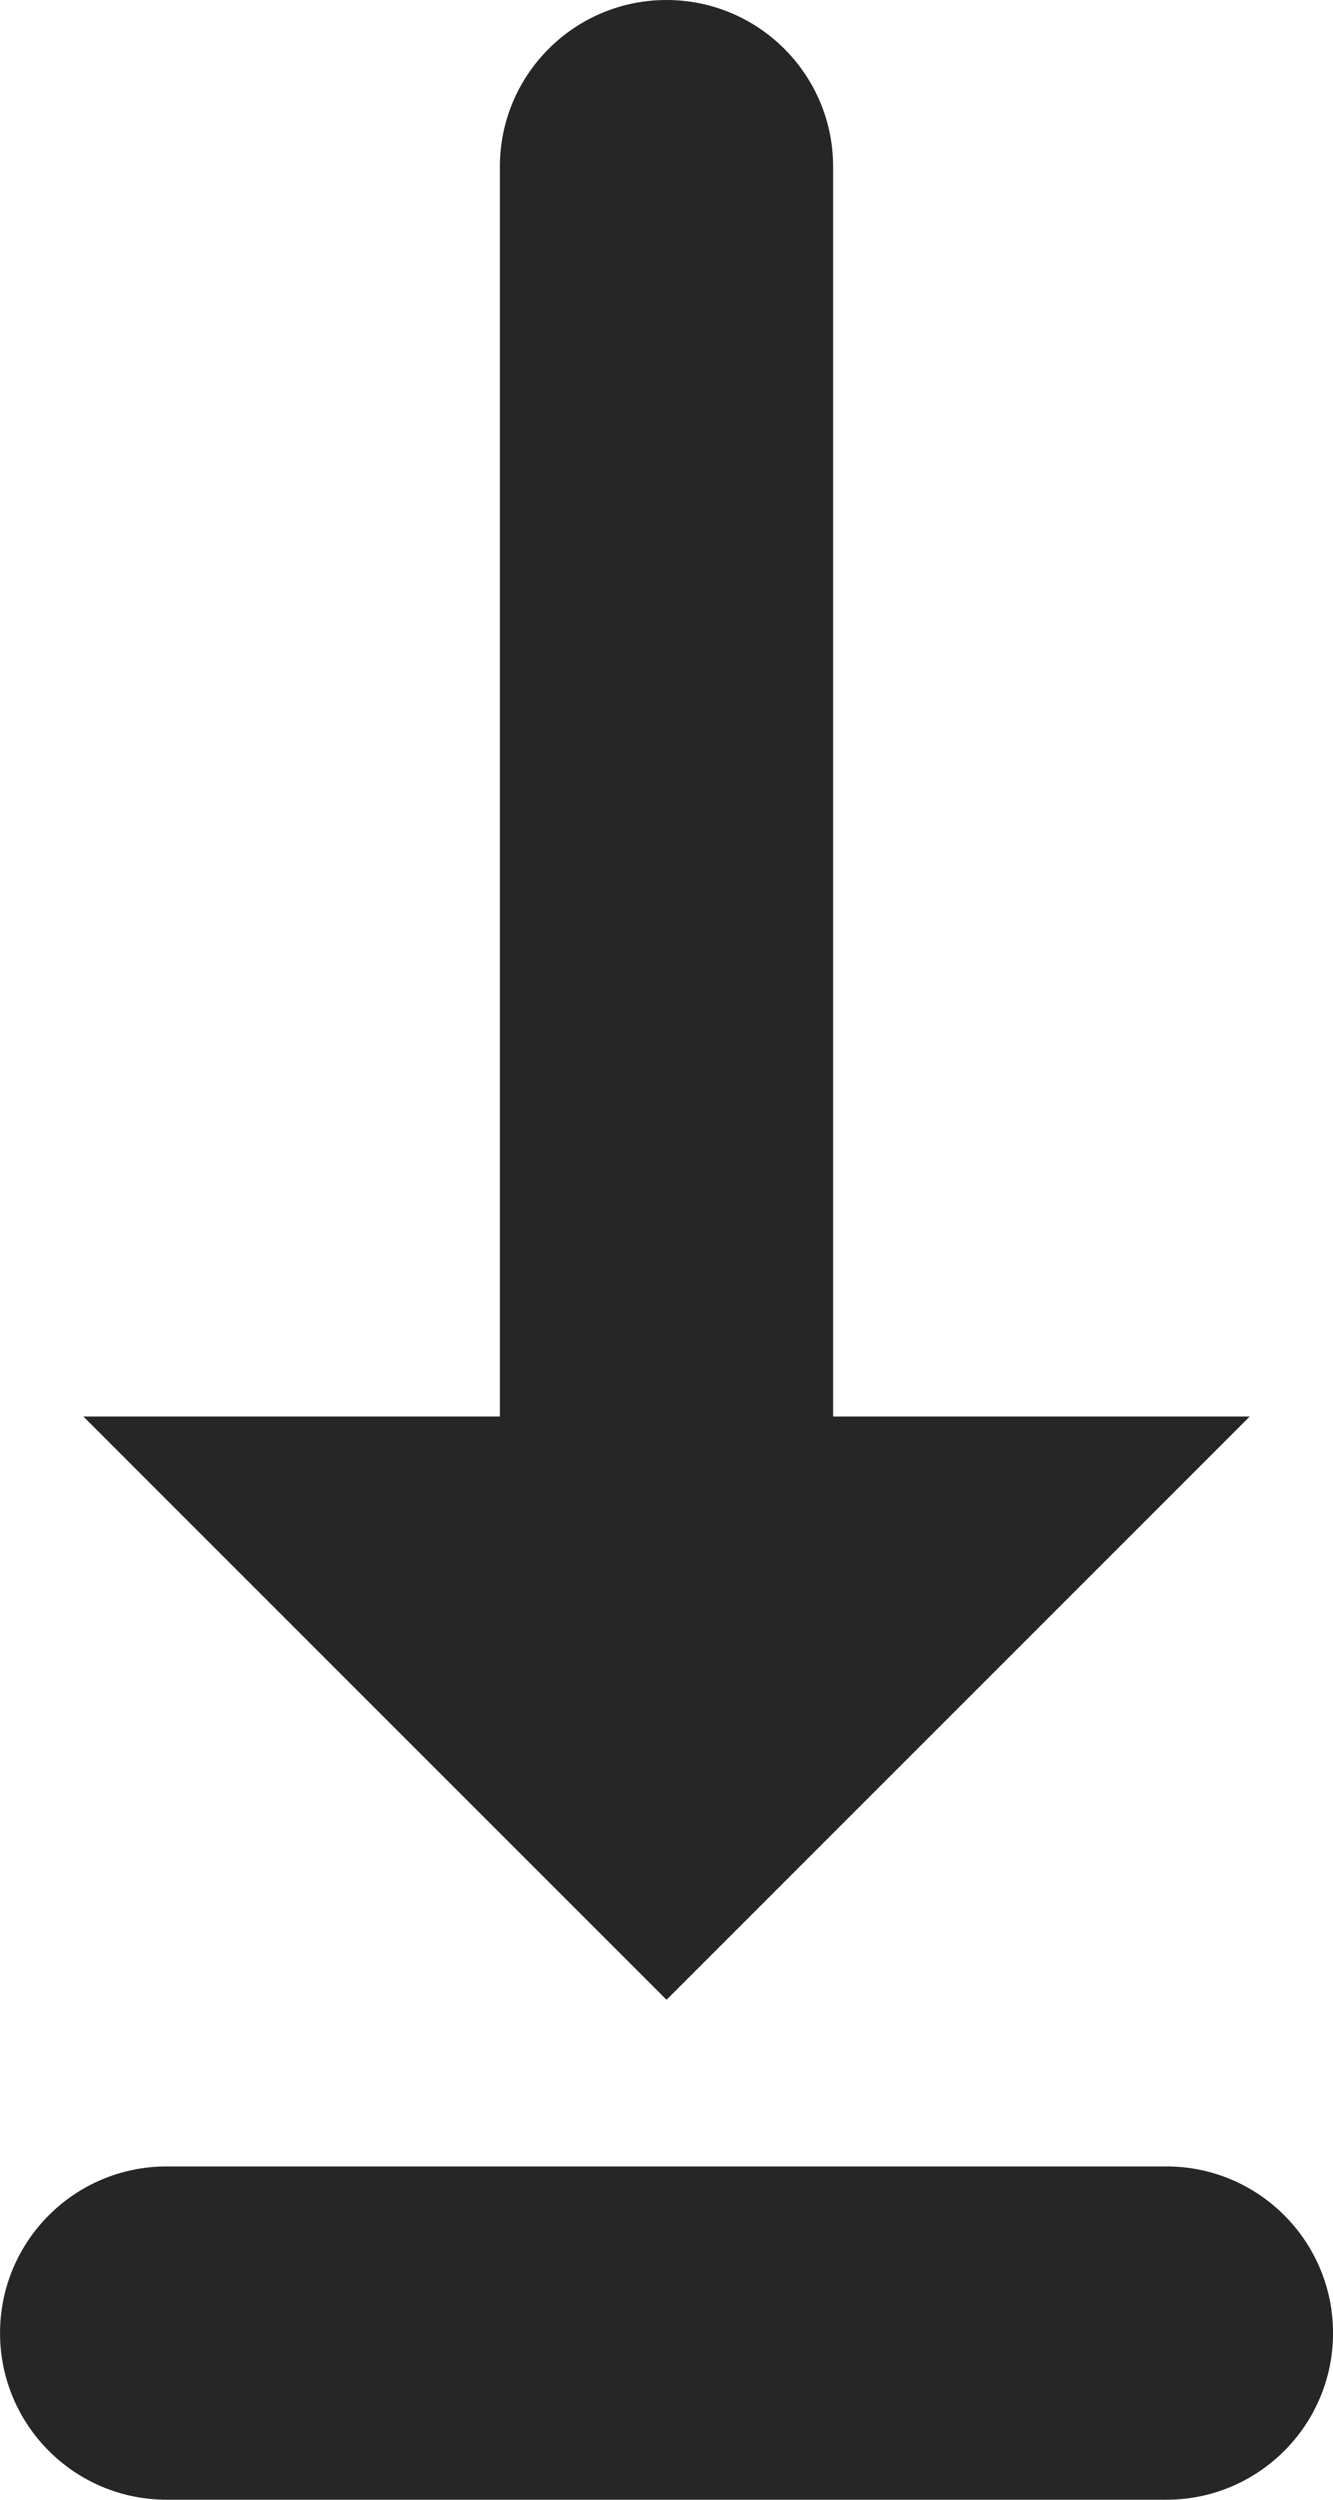 <?xml version="1.0" encoding="UTF-8"?>
<svg width="32px" height="60px" viewBox="0 0 32 60" version="1.1" xmlns="http://www.w3.org/2000/svg" xmlns:xlink="http://www.w3.org/1999/xlink">
    <g stroke="none" stroke-width="1" fill="none" fill-rule="evenodd">
        <g transform="translate(-211, -1564)" fill="#262626" fill-rule="nonzero">
            <g transform="translate(0, 1328)">
                <g transform="translate(94, 234)">
                    <g transform="translate(101, 0)">
                        <path d="M44.001,54 L20.001,54 C17.792,54 16.001,55.791 16.001,58 C16.001,60.209 17.792,62 20.001,62 L44.001,62 C46.21,62 48.001,60.209 48.001,58 C48.001,55.791 46.21,54 44.001,54 Z M46.001,36 L36,36 L36,6 C36,3.791 34.209,2 32,2 C29.791,2 28,3.791 28,6 L28,36 L18.001,36 L32.001,50 L46.001,36 Z"></path>
                    </g>
                </g>
            </g>
        </g>
    </g>
</svg>